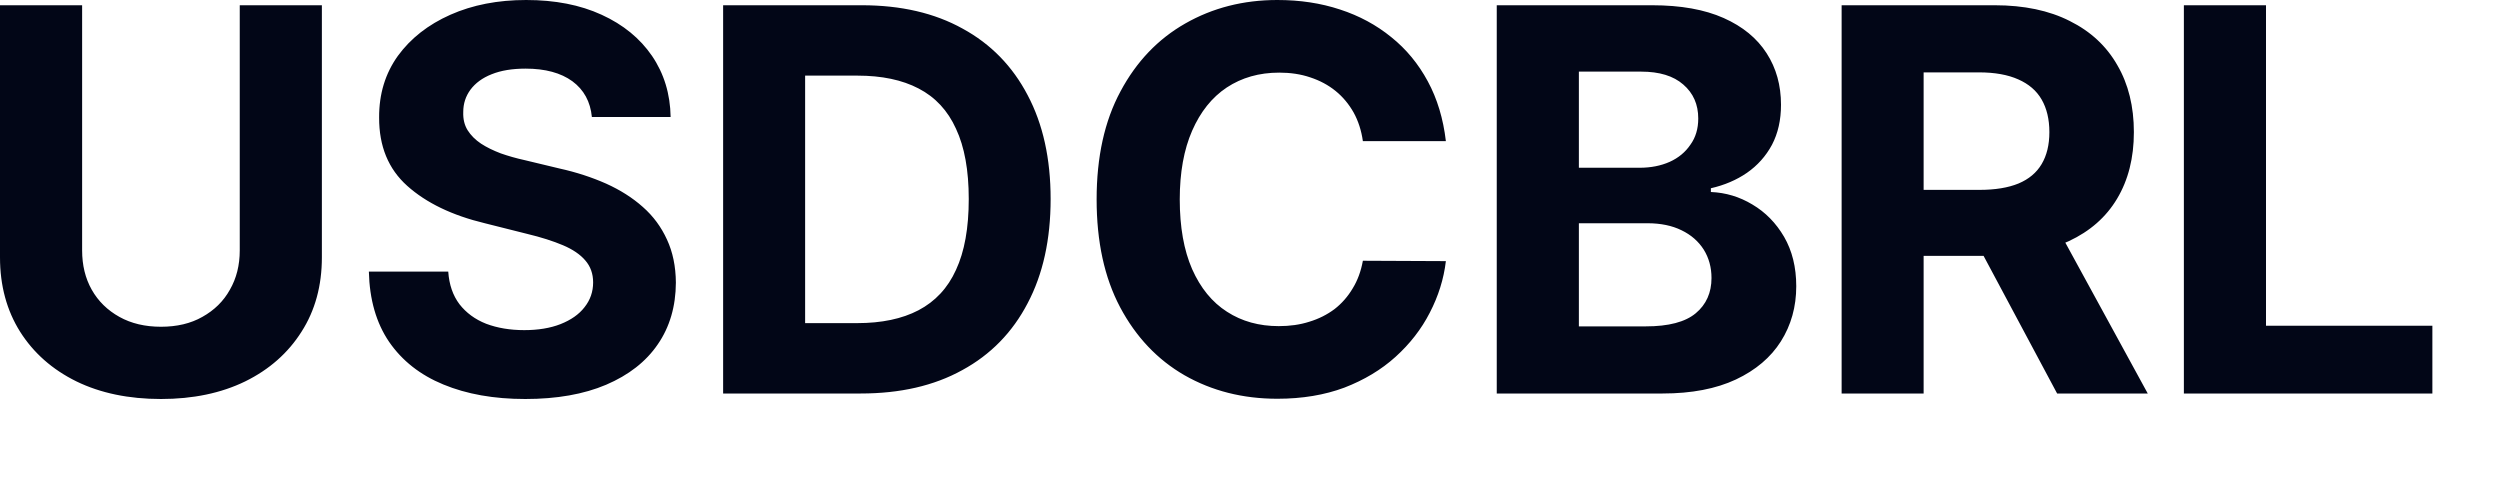 <?xml version="1.0" encoding="utf-8"?>
<svg xmlns="http://www.w3.org/2000/svg" fill="none" height="100%" overflow="visible" preserveAspectRatio="none" style="display: block;" viewBox="0 0 20 4" width="100%">
<path d="M1.918 0.042H2.575V2.059C2.575 2.285 2.521 2.484 2.412 2.654C2.305 2.823 2.155 2.956 1.962 3.051C1.769 3.145 1.544 3.192 1.288 3.192C1.03 3.192 0.804 3.145 0.611 3.051C0.418 2.956 0.268 2.823 0.161 2.654C0.054 2.484 0 2.285 0 2.059V0.042H0.657V2.003C0.657 2.121 0.682 2.226 0.734 2.318C0.786 2.41 0.86 2.482 0.955 2.535C1.05 2.588 1.161 2.614 1.288 2.614C1.415 2.614 1.526 2.588 1.619 2.535C1.714 2.482 1.788 2.41 1.839 2.318C1.892 2.226 1.918 2.121 1.918 2.003V0.042ZM4.735 0.936C4.723 0.813 4.671 0.718 4.579 0.65C4.487 0.583 4.362 0.549 4.205 0.549C4.097 0.549 4.007 0.564 3.933 0.594C3.859 0.623 3.803 0.665 3.764 0.717C3.725 0.77 3.706 0.829 3.706 0.896C3.704 0.952 3.715 1 3.741 1.042C3.767 1.083 3.803 1.119 3.848 1.149C3.894 1.179 3.946 1.204 4.006 1.227C4.066 1.248 4.129 1.266 4.197 1.281L4.476 1.348C4.612 1.378 4.736 1.419 4.849 1.469C4.962 1.52 5.06 1.582 5.143 1.656C5.226 1.729 5.29 1.816 5.336 1.917C5.382 2.016 5.406 2.131 5.407 2.261C5.406 2.451 5.358 2.616 5.262 2.755C5.167 2.894 5.029 3.001 4.849 3.078C4.67 3.154 4.454 3.192 4.202 3.192C3.951 3.192 3.733 3.153 3.547 3.076C3.362 3 3.217 2.886 3.113 2.735C3.01 2.584 2.956 2.396 2.951 2.173H3.586C3.593 2.277 3.623 2.364 3.676 2.434C3.729 2.502 3.8 2.555 3.889 2.59C3.979 2.624 4.081 2.641 4.194 2.641C4.305 2.641 4.402 2.625 4.484 2.593C4.567 2.56 4.631 2.516 4.676 2.458C4.722 2.4 4.745 2.334 4.745 2.259C4.745 2.19 4.724 2.131 4.682 2.083C4.642 2.036 4.582 1.995 4.504 1.962C4.426 1.929 4.33 1.898 4.217 1.871L3.879 1.786C3.617 1.723 3.41 1.623 3.258 1.487C3.107 1.352 3.032 1.17 3.033 0.94C3.032 0.752 3.082 0.588 3.183 0.447C3.285 0.307 3.425 0.197 3.603 0.118C3.781 0.039 3.983 0 4.209 0C4.44 0 4.641 0.039 4.813 0.118C4.986 0.197 5.12 0.307 5.216 0.447C5.312 0.588 5.362 0.751 5.365 0.936H4.735ZM6.886 3.148H5.785V0.042H6.895C7.207 0.042 7.476 0.104 7.701 0.229C7.927 0.352 8.1 0.53 8.221 0.761C8.344 0.993 8.405 1.27 8.405 1.592C8.405 1.915 8.344 2.193 8.221 2.426C8.1 2.658 7.926 2.837 7.698 2.961C7.472 3.086 7.201 3.148 6.886 3.148ZM6.441 2.585H6.858C7.052 2.585 7.216 2.551 7.348 2.482C7.481 2.412 7.582 2.305 7.648 2.159C7.716 2.013 7.75 1.824 7.75 1.592C7.75 1.362 7.716 1.175 7.648 1.03C7.582 0.884 7.482 0.777 7.349 0.708C7.217 0.639 7.054 0.605 6.86 0.605H6.441V2.585ZM11.567 1.129H10.903C10.891 1.044 10.866 0.967 10.829 0.9C10.791 0.833 10.743 0.775 10.685 0.728C10.626 0.68 10.558 0.644 10.482 0.619C10.406 0.593 10.323 0.581 10.234 0.581C10.073 0.581 9.934 0.621 9.814 0.7C9.695 0.779 9.603 0.895 9.537 1.046C9.471 1.197 9.438 1.38 9.438 1.595C9.438 1.816 9.471 2.002 9.537 2.153C9.604 2.304 9.697 2.418 9.816 2.494C9.935 2.571 10.073 2.609 10.23 2.609C10.318 2.609 10.399 2.598 10.474 2.574C10.55 2.551 10.617 2.517 10.676 2.473C10.734 2.428 10.783 2.372 10.821 2.308C10.861 2.243 10.888 2.169 10.903 2.086L11.567 2.089C11.55 2.232 11.507 2.369 11.438 2.502C11.371 2.633 11.279 2.751 11.164 2.855C11.05 2.958 10.913 3.04 10.755 3.101C10.597 3.16 10.418 3.19 10.219 3.19C9.942 3.19 9.695 3.127 9.476 3.002C9.259 2.877 9.087 2.695 8.961 2.458C8.835 2.22 8.773 1.933 8.773 1.595C8.773 1.256 8.836 0.968 8.964 0.731C9.091 0.493 9.264 0.312 9.482 0.188C9.701 0.063 9.946 0 10.219 0C10.399 0 10.566 0.025 10.72 0.076C10.874 0.126 11.011 0.2 11.13 0.297C11.25 0.393 11.347 0.511 11.422 0.65C11.498 0.79 11.546 0.95 11.567 1.129ZM11.974 3.148V0.042H13.217C13.446 0.042 13.636 0.076 13.789 0.144C13.942 0.212 14.056 0.306 14.133 0.426C14.21 0.545 14.248 0.683 14.248 0.838C14.248 0.96 14.224 1.066 14.176 1.158C14.127 1.249 14.06 1.324 13.975 1.383C13.892 1.44 13.796 1.481 13.687 1.506V1.536C13.806 1.541 13.916 1.574 14.019 1.636C14.124 1.698 14.208 1.784 14.273 1.895C14.337 2.006 14.37 2.137 14.37 2.29C14.37 2.454 14.329 2.601 14.247 2.731C14.166 2.859 14.046 2.961 13.887 3.036C13.729 3.11 13.533 3.148 13.301 3.148H11.974ZM12.631 2.611H13.166C13.349 2.611 13.482 2.576 13.566 2.506C13.65 2.436 13.692 2.341 13.692 2.224C13.692 2.139 13.671 2.063 13.63 1.997C13.588 1.931 13.529 1.879 13.452 1.842C13.377 1.805 13.286 1.786 13.181 1.786H12.631V2.611ZM12.631 1.342H13.117C13.207 1.342 13.287 1.326 13.357 1.295C13.428 1.263 13.483 1.217 13.523 1.158C13.565 1.1 13.586 1.03 13.586 0.948C13.586 0.835 13.546 0.745 13.466 0.676C13.387 0.607 13.275 0.573 13.129 0.573H12.631V1.342ZM14.733 3.148V0.042H15.958C16.192 0.042 16.393 0.084 16.558 0.168C16.725 0.251 16.852 0.369 16.939 0.522C17.027 0.673 17.071 0.852 17.071 1.057C17.071 1.263 17.026 1.44 16.937 1.589C16.849 1.737 16.72 1.85 16.551 1.929C16.383 2.007 16.18 2.047 15.941 2.047H15.121V1.519H15.835C15.961 1.519 16.065 1.502 16.148 1.468C16.231 1.433 16.292 1.382 16.333 1.313C16.374 1.244 16.395 1.159 16.395 1.057C16.395 0.954 16.374 0.867 16.333 0.796C16.292 0.725 16.23 0.672 16.146 0.635C16.063 0.598 15.959 0.579 15.832 0.579H15.389V3.148H14.733ZM16.41 1.735L17.182 3.148H16.457L15.702 1.735H16.41ZM17.471 3.148V0.042H18.128V2.606H19.459V3.148H17.471Z" fill="#020617" id="Vector"/>
</svg>
